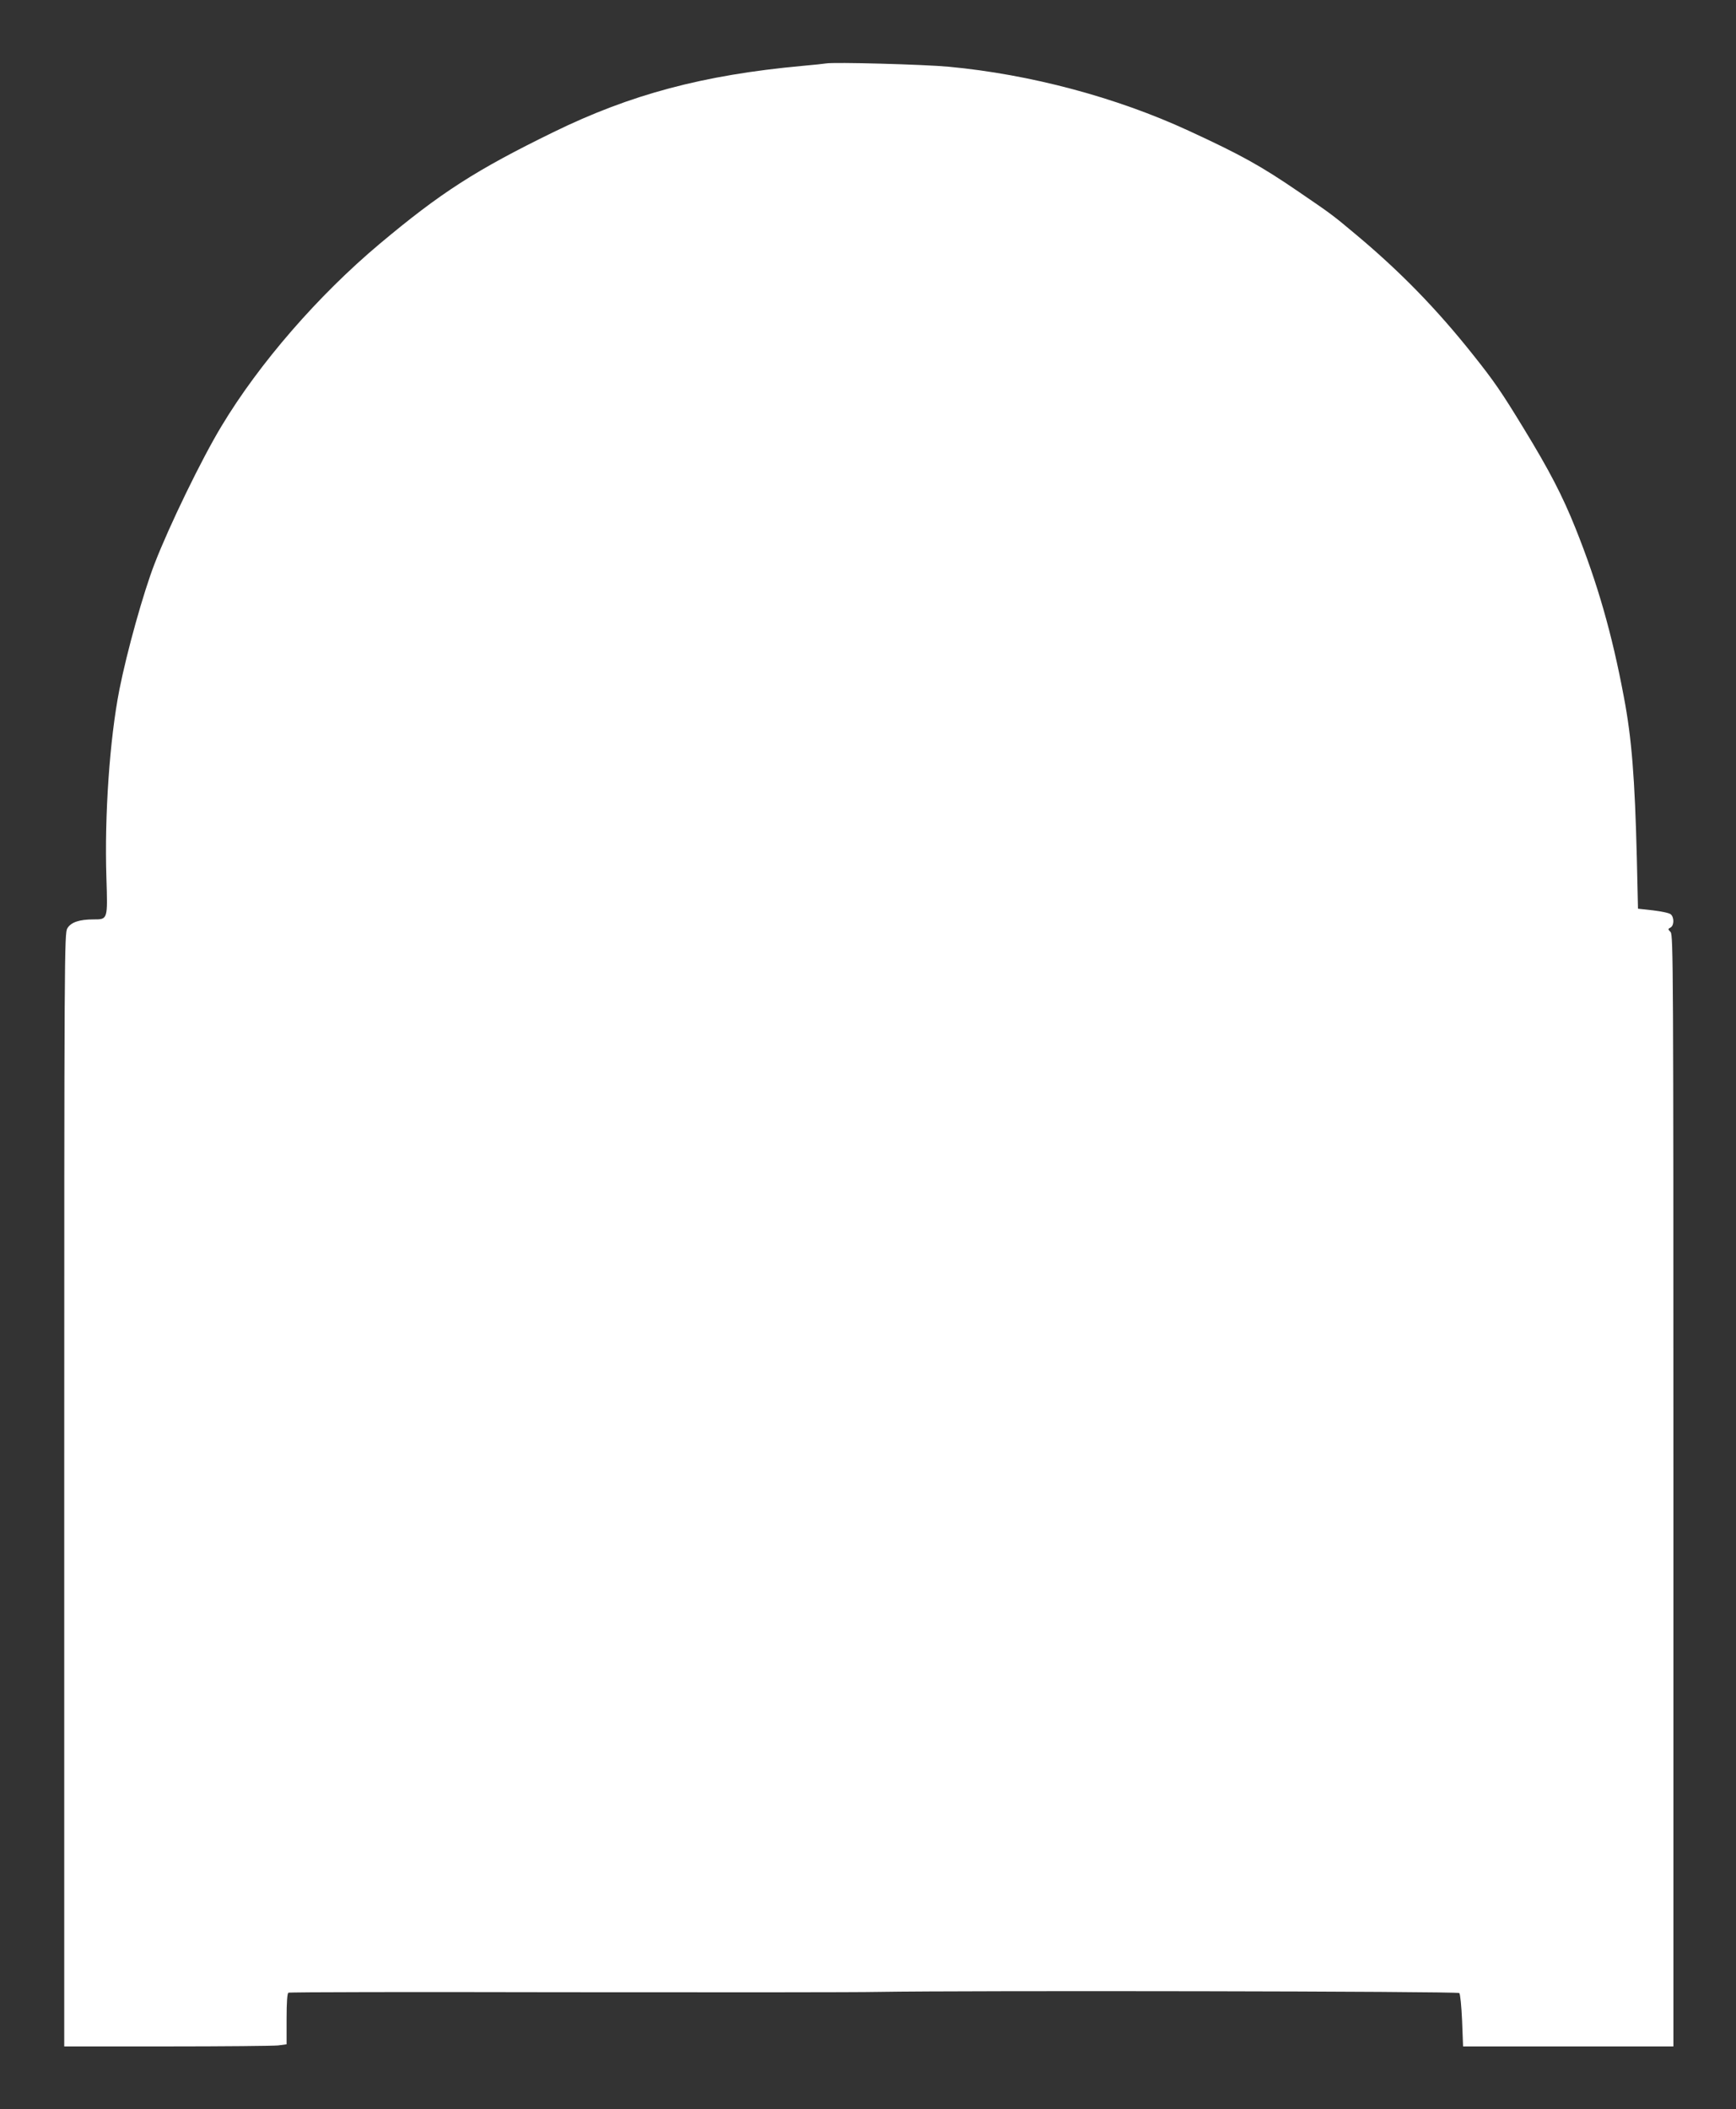 <?xml version="1.0" standalone="no"?>
<!DOCTYPE svg PUBLIC "-//W3C//DTD SVG 20010904//EN"
 "http://www.w3.org/TR/2001/REC-SVG-20010904/DTD/svg10.dtd">
<svg version="1.0" xmlns="http://www.w3.org/2000/svg"
 width="1054pt" height="1280pt" viewBox="0 0 1054 1280"
 preserveAspectRatio="xMidYMid meet">
<rect x="0" y="0" width="1054" height="1280" fill="#333333" stroke="none"/>
<g transform="translate(0,1280) scale(0.1,-0.1)"
fill="#ffffff" stroke="none">
<path d="M5015 12415 c-11 -2 -76 -9 -145 -15 -600 -55 -1042 -173 -1510 -402
-471 -230 -684 -367 -1055 -678 -372 -312 -731 -725 -960 -1106 -121 -200
-317 -604 -406 -834 -68 -175 -168 -533 -214 -765 -59 -300 -91 -762 -79
-1141 8 -256 9 -254 -78 -254 -86 0 -137 -17 -159 -54 -18 -30 -19 -133 -19
-3408 l0 -3378 623 0 c342 0 646 3 675 6 l52 7 0 153 c0 104 4 155 11 160 7 4
759 5 1673 3 914 -1 1774 -1 1911 2 542 9 3514 4 3525 -7 6 -6 13 -79 17 -167
l6 -157 639 0 638 0 0 3372 c0 3181 -1 3373 -17 3391 -17 18 -17 19 0 28 22
13 22 62 1 80 -9 8 -58 18 -108 24 l-91 10 -7 305 c-12 486 -31 730 -79 981
-72 384 -160 690 -293 1022 -80 200 -161 355 -315 607 -134 220 -180 287 -306
445 -223 281 -445 508 -713 732 -141 118 -146 122 -347 259 -228 156 -348 223
-669 371 -440 203 -962 342 -1456 388 -150 14 -697 29 -745 20z"/>
</g>
</svg>
